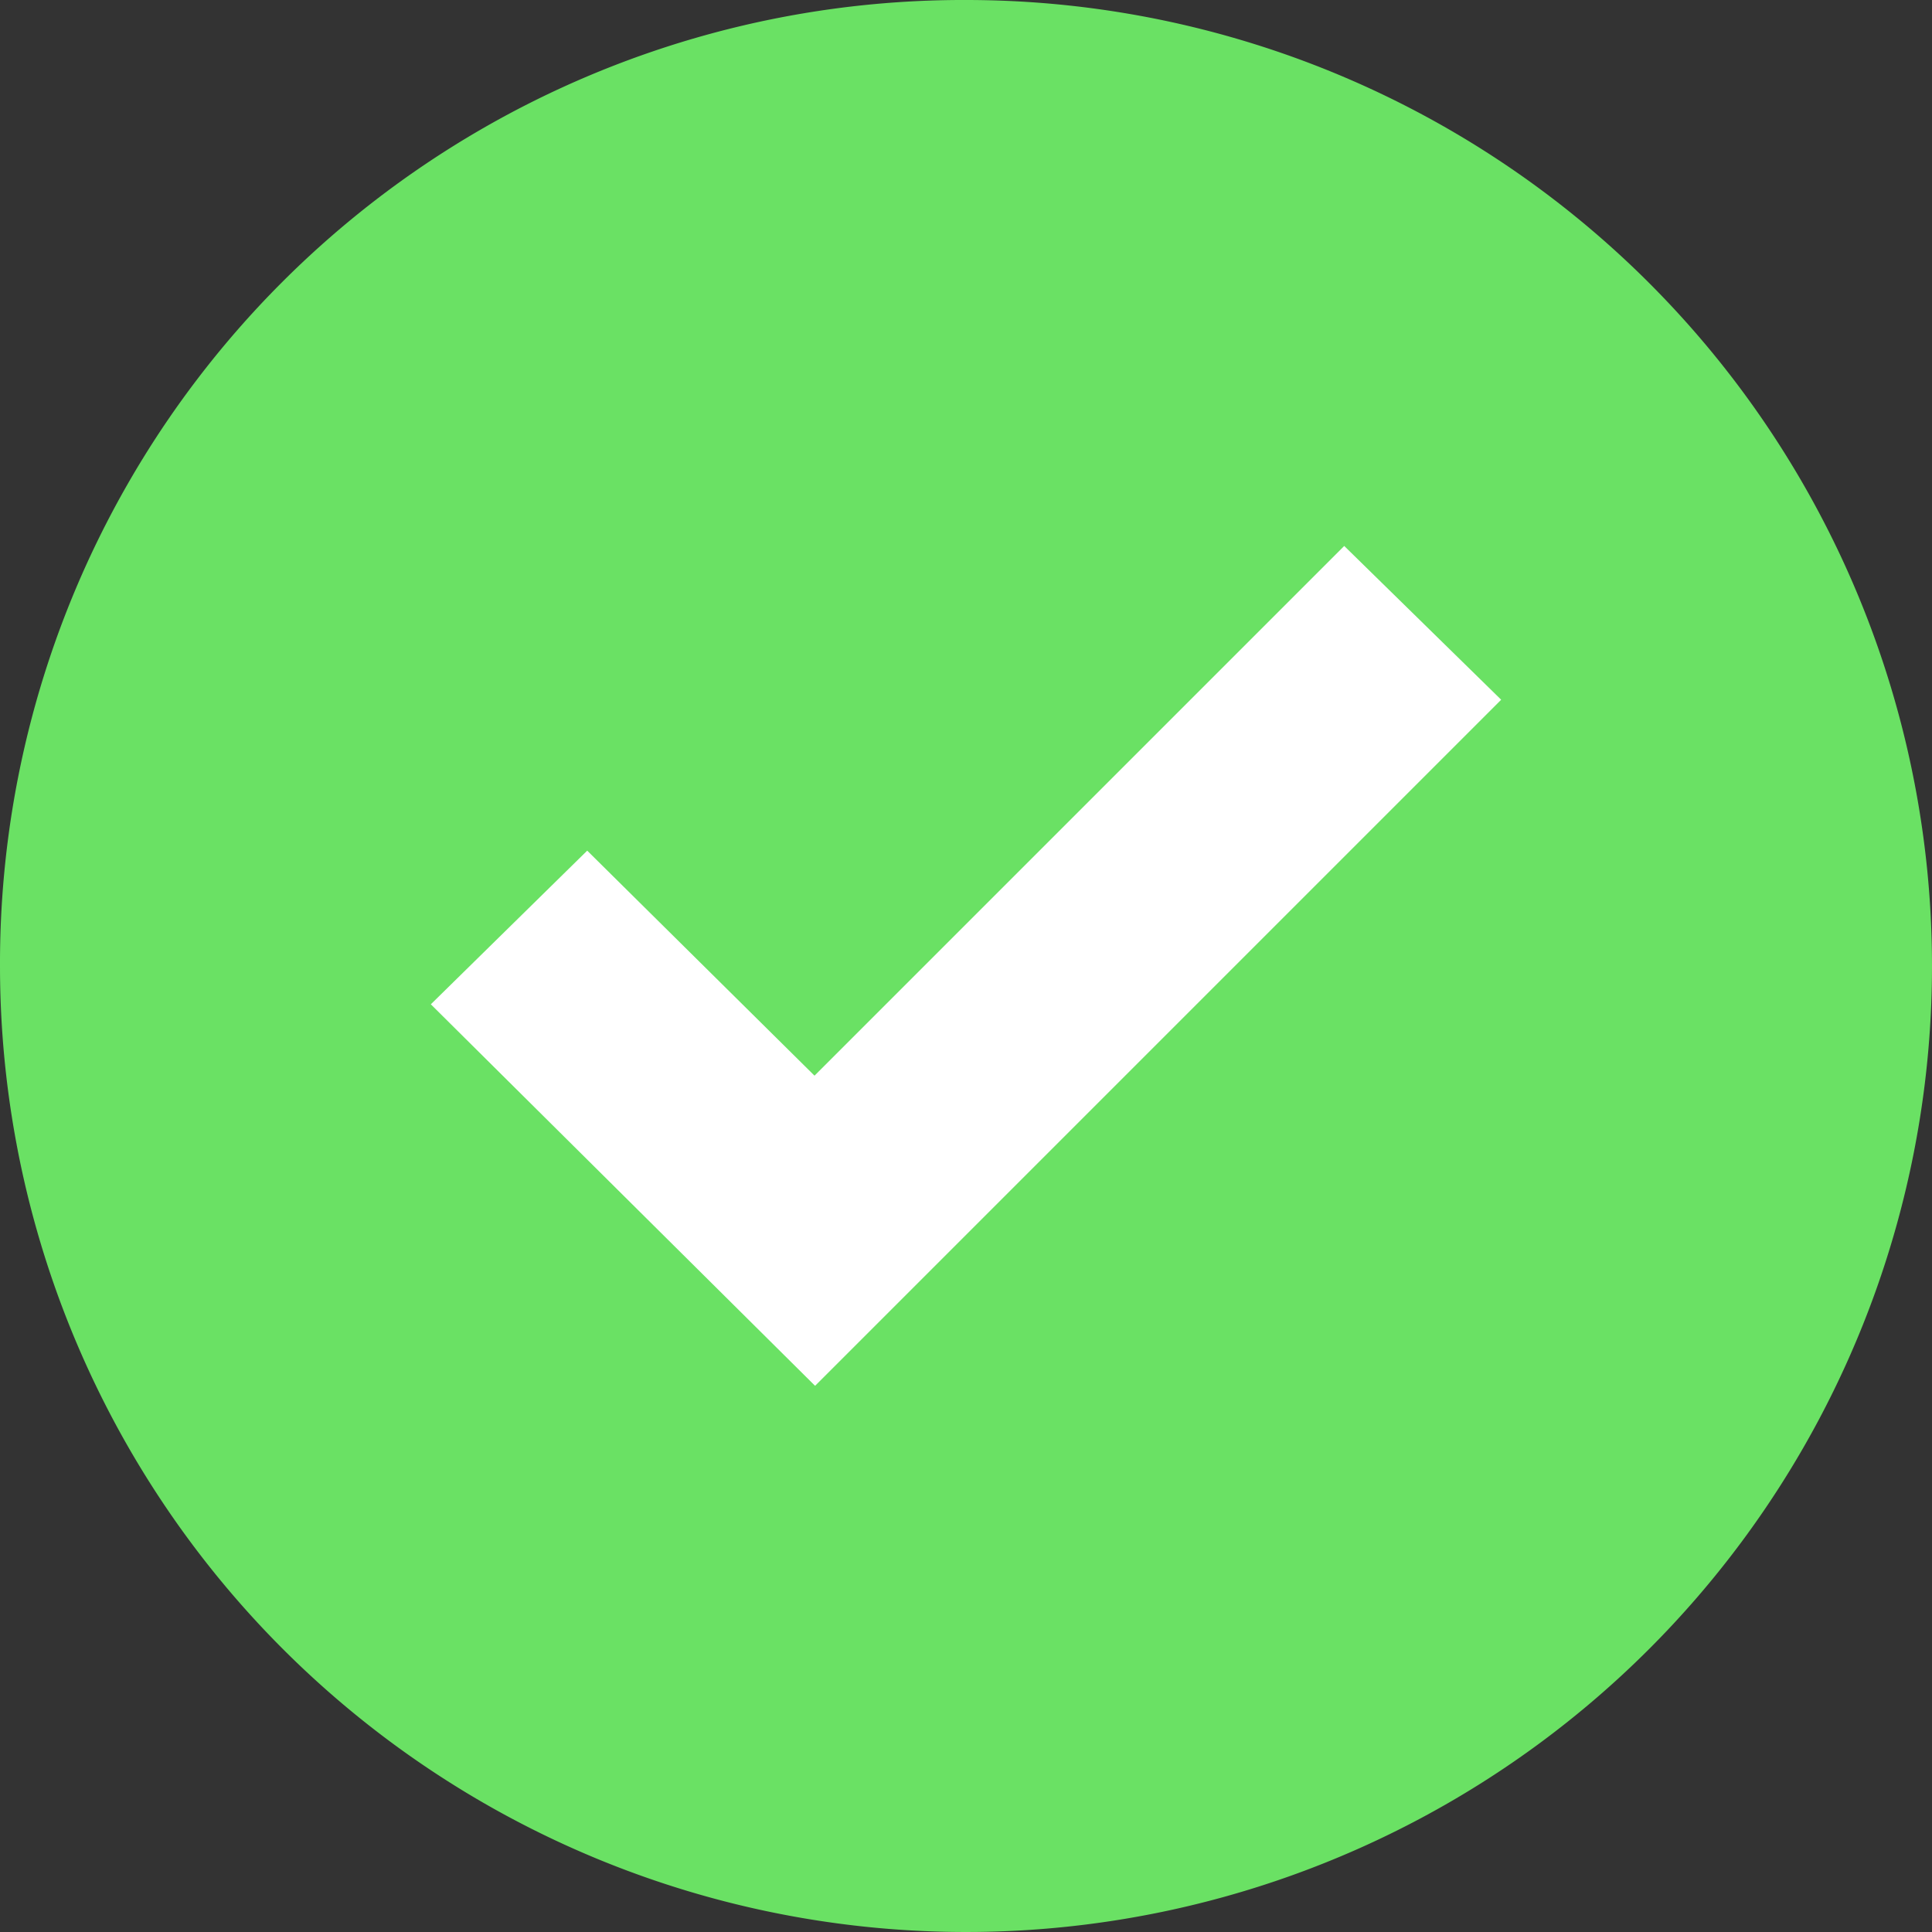 <svg xmlns="http://www.w3.org/2000/svg" width="17" height="17" viewBox="0 0 17 17"><rect x="0" y="0" width="17" height="17" fill="#333333" stroke="none"/><defs><style>.a{fill:#6ae164;}.b{fill:#fff;}</style></defs><g transform="translate(0)"><path class="a" d="M8.5,0A8.5,8.5,0,1,1,0,8.5H0A8.476,8.476,0,0,1,8.452,0Z" transform="translate(0 0)"/><path class="b" d="M91.443,105.32l-6.037,6.037L82.025,108l1.376-1.352,2,1.98,4.661-4.661Z" transform="translate(-78.234 -99.163)"/></g></svg>